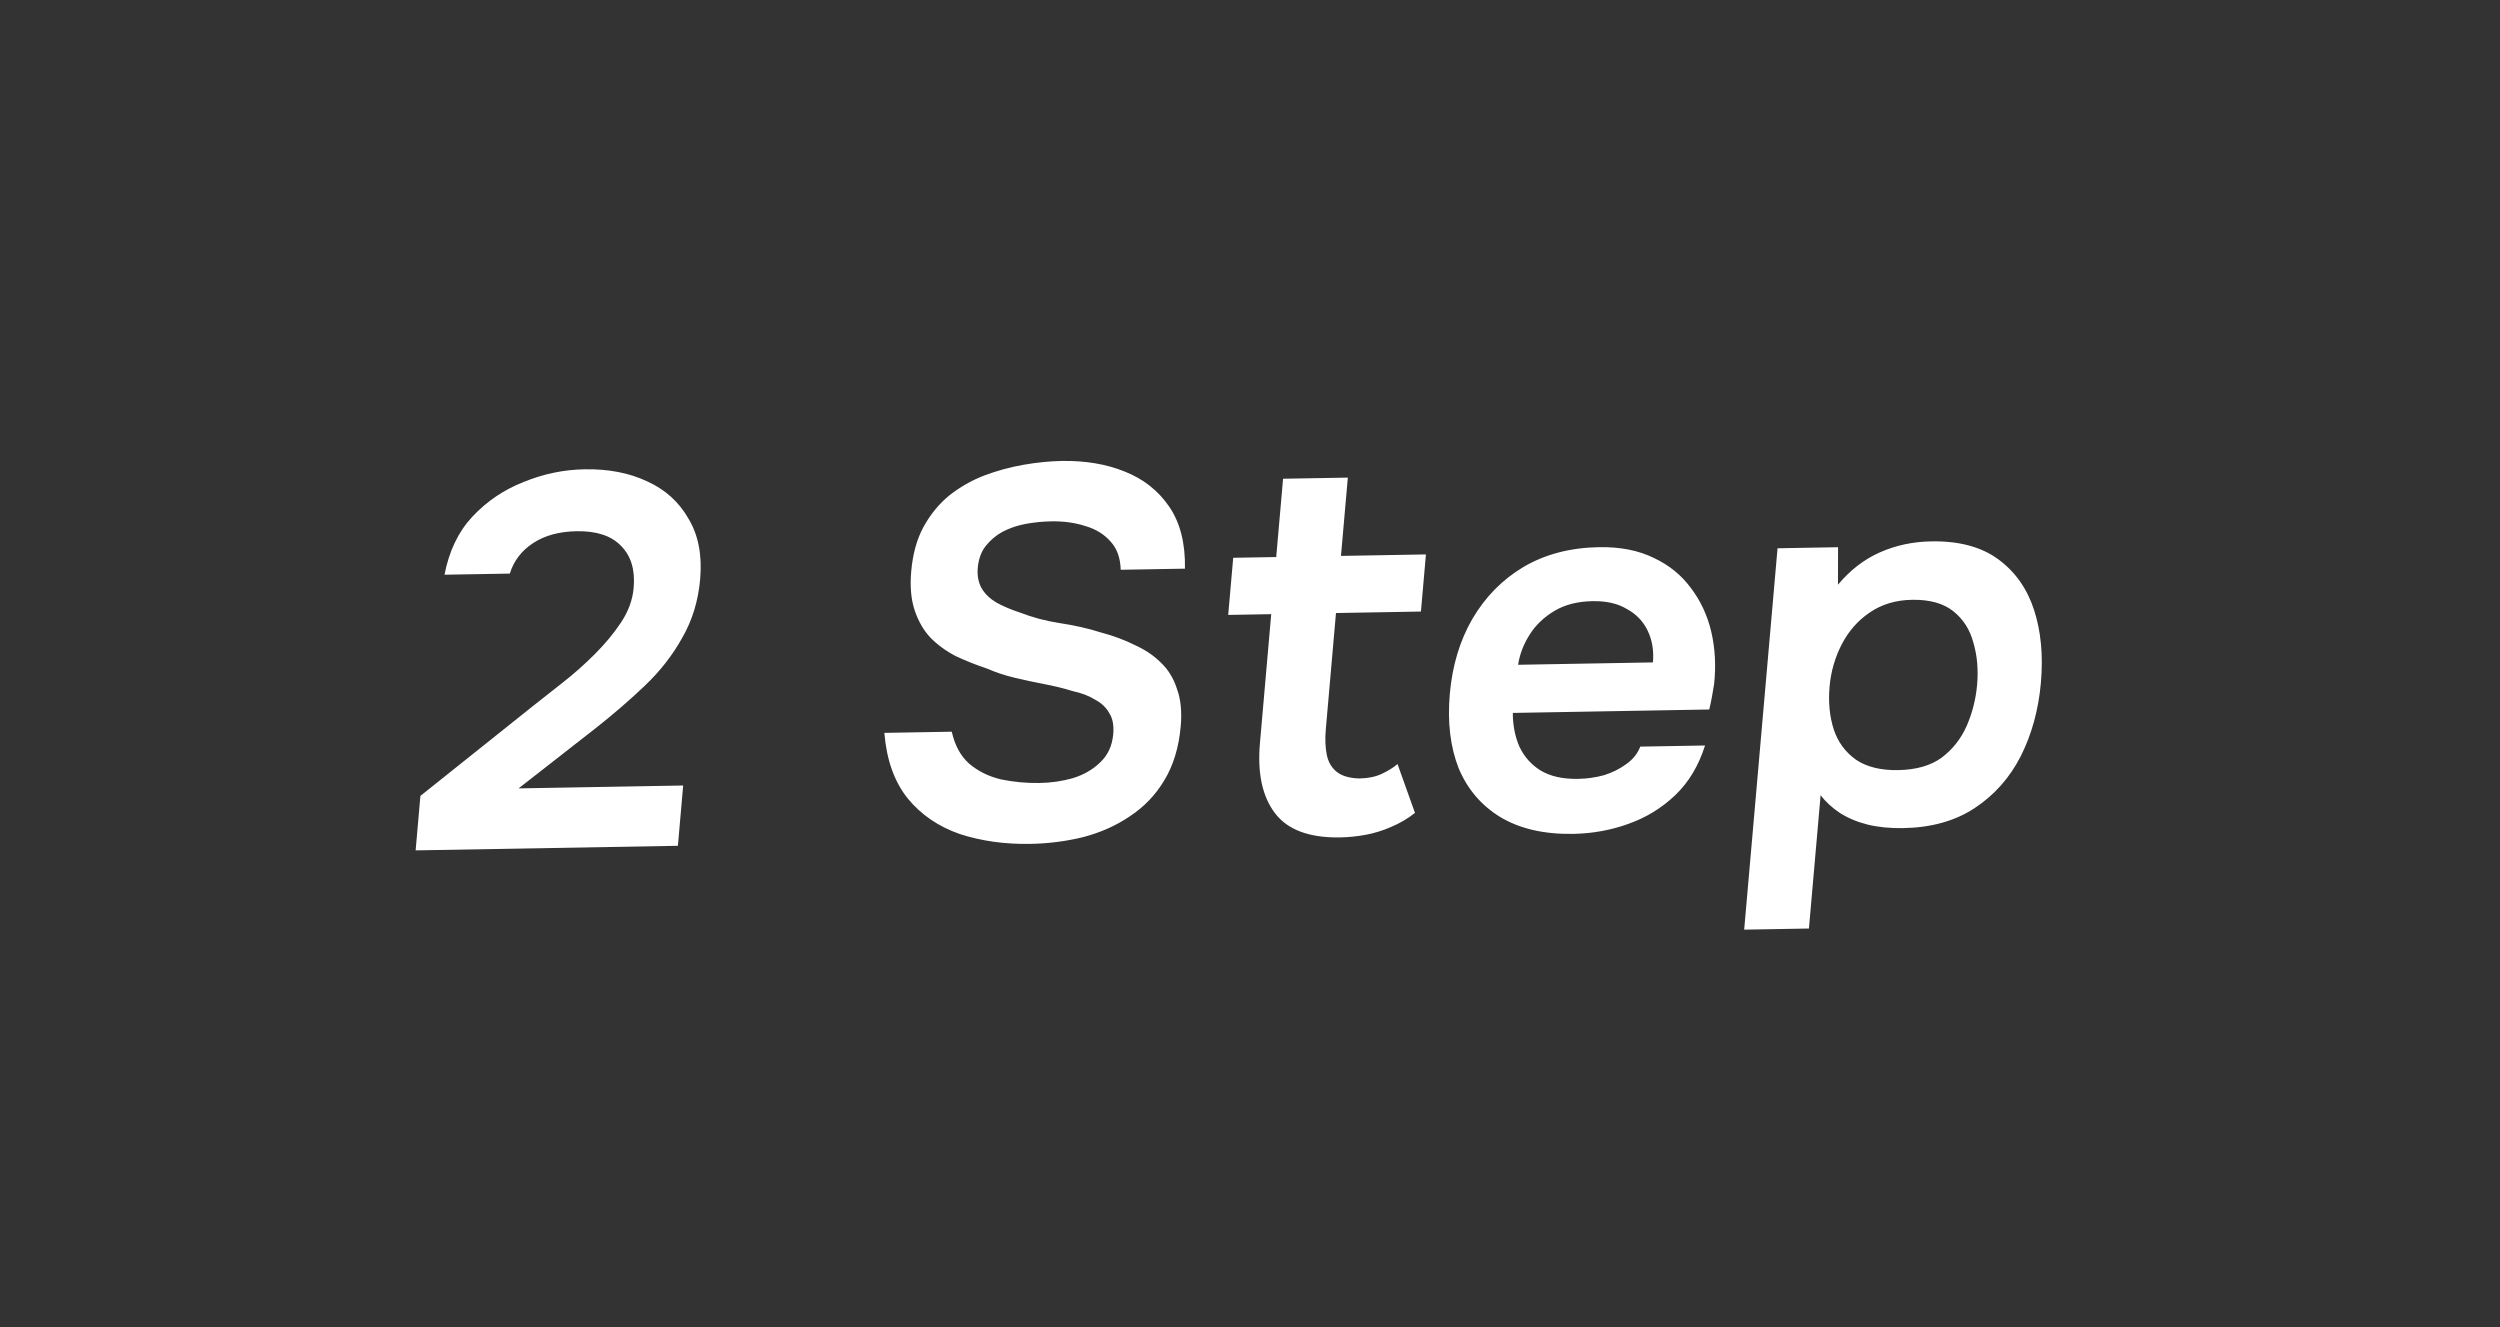 <?xml version="1.0" encoding="UTF-8"?> <svg xmlns="http://www.w3.org/2000/svg" width="113" height="60" viewBox="0 0 113 60" fill="none"><rect x="0" y="0" width="113" height="60" fill="#333333" stroke="none"/><path d="M18.787 38.437L19.002 35.975L24.077 31.923C24.488 31.598 24.943 31.24 25.44 30.849C25.938 30.459 26.414 30.036 26.869 29.583C27.341 29.113 27.743 28.629 28.074 28.13C28.405 27.63 28.595 27.11 28.642 26.568C28.713 25.755 28.521 25.122 28.066 24.668C27.626 24.214 26.959 23.995 26.063 24.011C25.279 24.024 24.624 24.203 24.099 24.547C23.574 24.89 23.222 25.349 23.044 25.926L20.092 25.977C20.298 24.907 20.718 24.032 21.352 23.353C22.004 22.657 22.777 22.135 23.67 21.785C24.564 21.419 25.483 21.228 26.427 21.212C27.499 21.193 28.442 21.375 29.255 21.759C30.069 22.127 30.691 22.689 31.12 23.445C31.566 24.185 31.742 25.097 31.647 26.181C31.562 27.154 31.293 28.034 30.841 28.821C30.405 29.609 29.838 30.335 29.141 30.999C28.461 31.648 27.718 32.289 26.912 32.924L23.44 35.635L30.879 35.505L30.641 38.23L18.787 38.437ZM46.554 38.144C45.418 38.163 44.361 38.015 43.382 37.698C42.421 37.364 41.637 36.829 41.031 36.092C40.426 35.338 40.073 34.35 39.973 33.126L43.02 33.073C43.158 33.691 43.419 34.172 43.804 34.515C44.206 34.858 44.688 35.097 45.251 35.23C45.816 35.347 46.395 35.401 46.986 35.391C47.514 35.382 48.016 35.309 48.491 35.173C48.983 35.022 49.396 34.784 49.727 34.46C50.075 34.135 50.272 33.71 50.318 33.184C50.353 32.786 50.293 32.468 50.138 32.232C50 31.98 49.786 31.777 49.496 31.623C49.224 31.453 48.884 31.323 48.476 31.235C48.087 31.114 47.665 31.01 47.21 30.923C46.754 30.835 46.307 30.74 45.869 30.636C45.431 30.532 45.019 30.396 44.635 30.228C44.138 30.061 43.66 29.871 43.199 29.656C42.756 29.425 42.373 29.145 42.051 28.817C41.744 28.488 41.508 28.078 41.344 27.588C41.179 27.097 41.127 26.509 41.187 25.824C41.255 25.043 41.441 24.371 41.746 23.809C42.068 23.23 42.462 22.754 42.925 22.38C43.406 22.005 43.926 21.71 44.489 21.493C45.067 21.276 45.656 21.114 46.256 21.009C46.872 20.902 47.452 20.845 47.996 20.835C49.052 20.817 49.997 20.975 50.83 21.311C51.679 21.646 52.352 22.175 52.847 22.899C53.343 23.622 53.581 24.557 53.56 25.703L50.657 25.754C50.64 25.213 50.486 24.786 50.194 24.473C49.903 24.144 49.524 23.912 49.057 23.777C48.591 23.626 48.078 23.555 47.518 23.565C47.134 23.571 46.747 23.61 46.358 23.68C45.984 23.751 45.639 23.868 45.321 24.033C45.019 24.197 44.76 24.417 44.544 24.691C44.346 24.949 44.229 25.277 44.194 25.676C44.164 26.026 44.225 26.336 44.377 26.604C44.531 26.855 44.752 27.067 45.04 27.237C45.345 27.406 45.707 27.559 46.126 27.695C46.667 27.908 47.26 28.065 47.906 28.165C48.568 28.265 49.187 28.405 49.762 28.587C50.324 28.736 50.834 28.926 51.294 29.157C51.77 29.371 52.169 29.643 52.492 29.971C52.816 30.284 53.053 30.677 53.203 31.152C53.371 31.611 53.426 32.167 53.369 32.821C53.285 33.777 53.038 34.593 52.628 35.268C52.234 35.928 51.716 36.47 51.072 36.895C50.444 37.32 49.737 37.635 48.953 37.839C48.185 38.028 47.386 38.129 46.554 38.144ZM60.577 37.851C59.186 37.875 58.203 37.511 57.63 36.757C57.057 36.003 56.83 34.948 56.949 33.593L57.459 27.76L55.515 27.794L55.741 25.212L57.685 25.178L57.995 21.639L60.922 21.588L60.612 25.127L64.452 25.06L64.226 27.642L60.386 27.709L59.924 32.992C59.888 33.407 59.903 33.781 59.97 34.114C60.037 34.447 60.19 34.707 60.429 34.894C60.668 35.08 61.011 35.178 61.458 35.186C61.841 35.179 62.175 35.11 62.458 34.977C62.741 34.845 62.978 34.698 63.168 34.535L63.957 36.742C63.631 37.002 63.269 37.215 62.871 37.381C62.489 37.547 62.103 37.665 61.714 37.736C61.324 37.806 60.945 37.845 60.577 37.851ZM71.112 37.691C69.8 37.714 68.704 37.462 67.823 36.937C66.959 36.411 66.329 35.674 65.932 34.726C65.553 33.762 65.42 32.642 65.531 31.367C65.643 30.092 65.981 28.964 66.546 27.983C67.129 26.986 67.9 26.201 68.861 25.627C69.837 25.053 70.974 24.755 72.269 24.732C73.229 24.715 74.054 24.876 74.743 25.214C75.434 25.536 75.993 25.988 76.421 26.569C76.866 27.151 77.175 27.814 77.35 28.558C77.524 29.303 77.567 30.09 77.478 30.92C77.446 31.111 77.413 31.303 77.38 31.494C77.349 31.67 77.308 31.861 77.258 32.069L68.379 32.224C68.379 32.781 68.478 33.289 68.677 33.747C68.893 34.205 69.213 34.565 69.637 34.828C70.077 35.091 70.641 35.217 71.329 35.205C71.729 35.198 72.117 35.143 72.494 35.041C72.871 34.923 73.205 34.758 73.495 34.546C73.801 34.334 74.016 34.068 74.14 33.747L77.068 33.696C76.78 34.608 76.332 35.356 75.722 35.94C75.111 36.523 74.403 36.957 73.595 37.242C72.803 37.526 71.976 37.676 71.112 37.691ZM68.618 30.048L74.713 29.941C74.759 29.415 74.681 28.939 74.478 28.513C74.276 28.087 73.961 27.758 73.534 27.527C73.125 27.279 72.608 27.161 71.984 27.172C71.312 27.184 70.74 27.329 70.269 27.608C69.797 27.887 69.422 28.243 69.145 28.678C68.867 29.112 68.692 29.569 68.618 30.048ZM78.837 42.02L80.345 24.782L83.08 24.734L83.076 26.429C83.629 25.767 84.263 25.279 84.977 24.964C85.691 24.649 86.465 24.484 87.296 24.47C88.544 24.448 89.551 24.717 90.317 25.276C91.082 25.836 91.623 26.599 91.938 27.564C92.252 28.529 92.356 29.625 92.249 30.853C92.141 32.08 91.837 33.191 91.334 34.187C90.833 35.166 90.133 35.951 89.235 36.539C88.355 37.112 87.282 37.409 86.019 37.431C85.427 37.441 84.888 37.387 84.404 37.268C83.935 37.149 83.519 36.973 83.156 36.741C82.809 36.508 82.521 36.243 82.291 35.944L81.764 41.969L78.837 42.02ZM85.793 34.809C86.609 34.795 87.264 34.608 87.759 34.249C88.255 33.875 88.632 33.399 88.89 32.821C89.149 32.228 89.308 31.604 89.365 30.951C89.425 30.265 89.369 29.63 89.196 29.044C89.04 28.458 88.738 27.986 88.29 27.628C87.842 27.269 87.218 27.097 86.418 27.111C85.683 27.124 85.043 27.318 84.499 27.694C83.972 28.053 83.555 28.53 83.247 29.124C82.94 29.718 82.756 30.358 82.696 31.043C82.635 31.745 82.698 32.388 82.887 32.974C83.076 33.543 83.412 33.999 83.893 34.341C84.376 34.666 85.009 34.822 85.793 34.809Z" fill="white"></path></svg> 